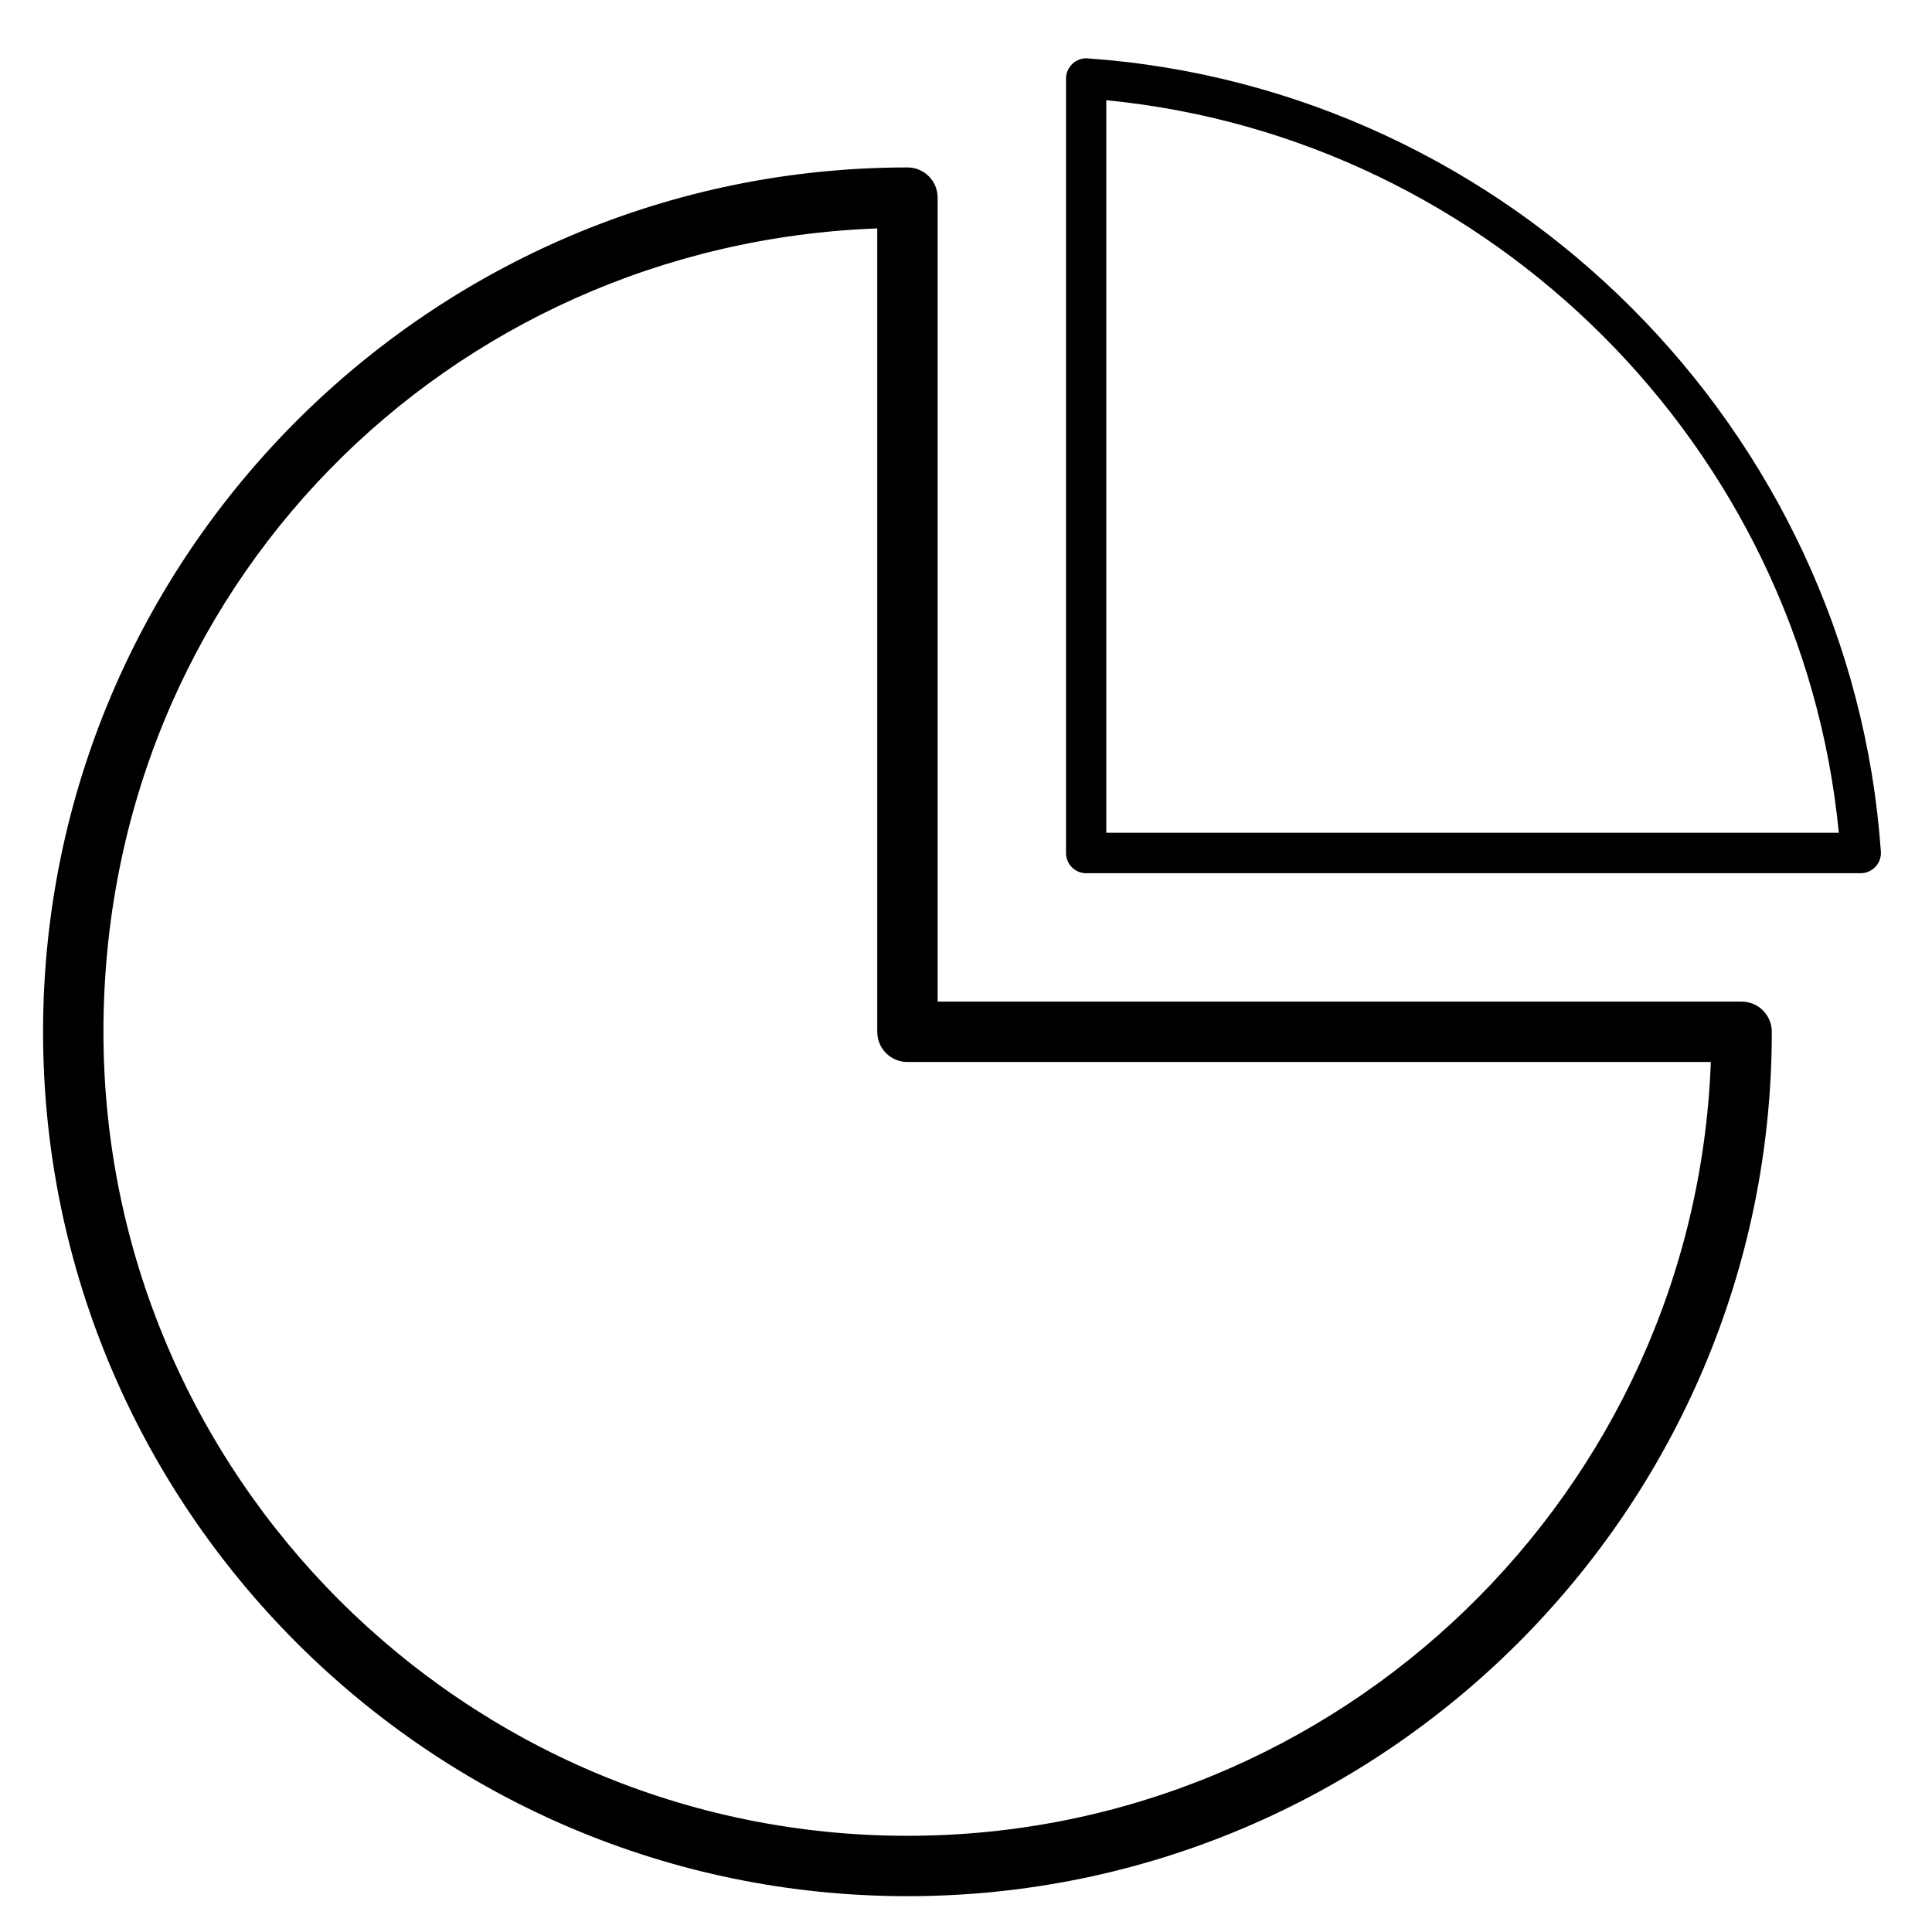 <?xml version="1.0" encoding="UTF-8"?>
<svg id="Layer_1" data-name="Layer 1" xmlns="http://www.w3.org/2000/svg" viewBox="0 0 96 96">
  <path d="M86.54,49.77h-39.95V9.82c0-.83-.67-1.5-1.5-1.5C21.41,8.32,2.14,27.59,2.14,51.27s19.27,42.95,42.95,42.95,42.95-19.27,42.95-42.95c0-.83-.67-1.5-1.5-1.5ZM45.09,91.22c-22.03,0-39.95-17.92-39.95-39.95S22.25,12.14,43.59,11.35v39.92c0,.83.67,1.5,1.5,1.5h39.92c-.79,21.34-18.4,38.45-39.92,38.45Z"/>
  <path d="M54.04,2.9c-.27-.02-.55.08-.75.27-.2.19-.32.45-.32.73v38.49c0,.55.45,1,1,1h38.49c.28,0,.54-.12.73-.32.19-.2.29-.48.27-.75-1.48-20.99-18.42-37.94-39.42-39.42ZM54.97,41.39V4.98c19.15,1.86,34.54,17.25,36.4,36.4h-36.4Z"/>
</svg>